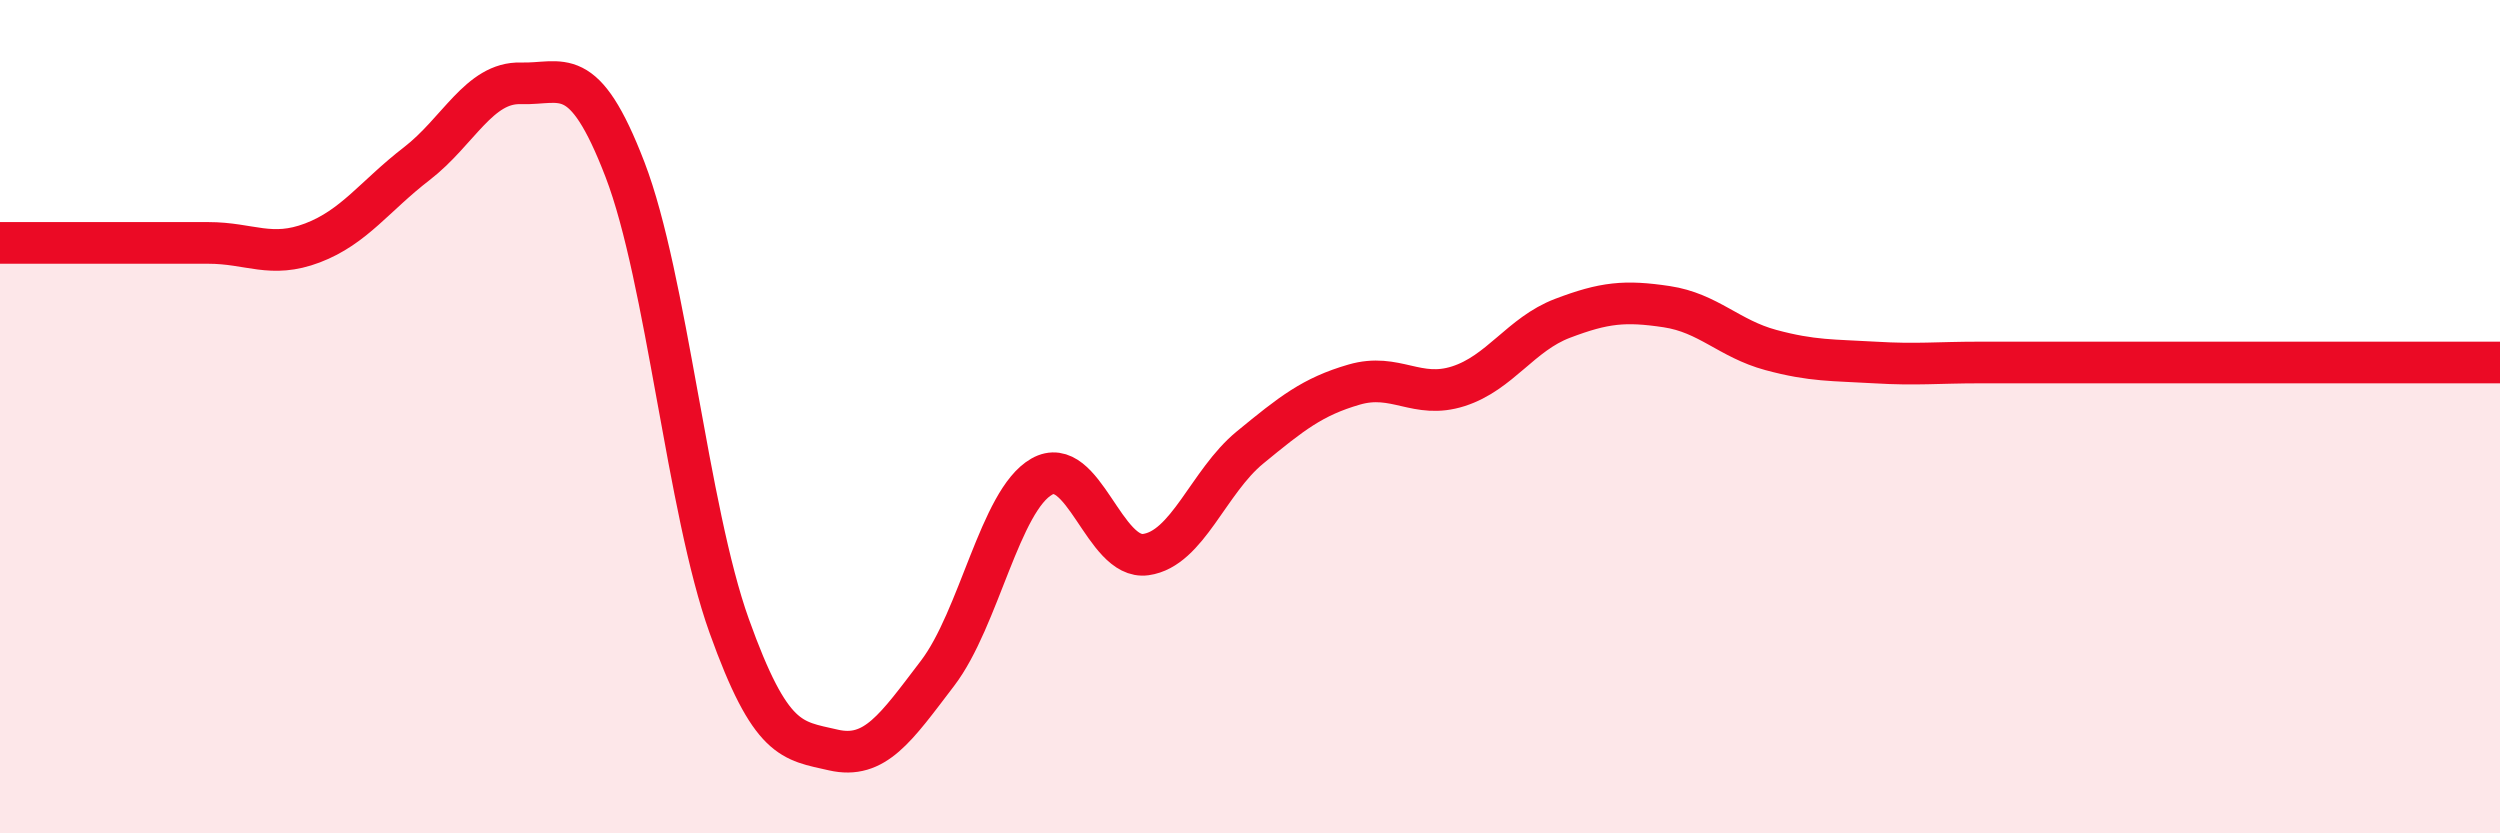
    <svg width="60" height="20" viewBox="0 0 60 20" xmlns="http://www.w3.org/2000/svg">
      <path
        d="M 0,5.83 C 0.5,5.83 1.5,5.83 2.5,5.83 C 3.5,5.83 4,5.83 5,5.83 C 6,5.83 6.5,6.21 7.5,5.83 C 8.5,5.45 9,4.7 10,3.93 C 11,3.16 11.5,1.97 12.5,2 C 13.5,2.03 14,1.47 15,4.07 C 16,6.67 16.5,12.23 17.5,15.02 C 18.5,17.81 19,17.77 20,18 C 21,18.23 21.5,17.47 22.5,16.16 C 23.5,14.85 24,12.01 25,11.44 C 26,10.87 26.5,13.45 27.5,13.31 C 28.5,13.17 29,11.56 30,10.74 C 31,9.92 31.5,9.52 32.5,9.23 C 33.5,8.94 34,9.59 35,9.27 C 36,8.95 36.5,8.02 37.5,7.64 C 38.5,7.26 39,7.21 40,7.36 C 41,7.51 41.5,8.13 42.5,8.4 C 43.5,8.67 44,8.64 45,8.7 C 46,8.76 46.5,8.7 47.5,8.7 C 48.5,8.7 49,8.7 50,8.7 C 51,8.7 51.5,8.7 52.5,8.7 C 53.5,8.7 53.5,8.7 55,8.7 C 56.5,8.7 59,8.7 60,8.7L60 20L0 20Z"
        fill="#EB0A25"
        opacity="0.1"
        stroke-linecap="round"
        stroke-linejoin="round"
      />
      <path
        d="M 0,5.83 C 0.5,5.83 1.5,5.83 2.5,5.83 C 3.5,5.83 4,5.83 5,5.83 C 6,5.83 6.5,6.21 7.5,5.83 C 8.5,5.45 9,4.7 10,3.93 C 11,3.16 11.5,1.97 12.5,2 C 13.5,2.03 14,1.47 15,4.07 C 16,6.67 16.5,12.23 17.5,15.02 C 18.5,17.81 19,17.77 20,18 C 21,18.23 21.5,17.47 22.5,16.16 C 23.5,14.85 24,12.01 25,11.44 C 26,10.87 26.5,13.45 27.5,13.31 C 28.5,13.17 29,11.56 30,10.74 C 31,9.92 31.5,9.52 32.5,9.23 C 33.5,8.94 34,9.59 35,9.27 C 36,8.95 36.5,8.02 37.5,7.64 C 38.5,7.26 39,7.21 40,7.36 C 41,7.51 41.5,8.13 42.5,8.4 C 43.5,8.67 44,8.64 45,8.7 C 46,8.76 46.5,8.7 47.5,8.7 C 48.5,8.7 49,8.7 50,8.7 C 51,8.7 51.5,8.7 52.5,8.7 C 53.5,8.7 53.5,8.7 55,8.7 C 56.5,8.7 59,8.7 60,8.7"
        stroke="#EB0A25"
        stroke-width="1"
        fill="none"
        stroke-linecap="round"
        stroke-linejoin="round"
      />
    </svg>
  